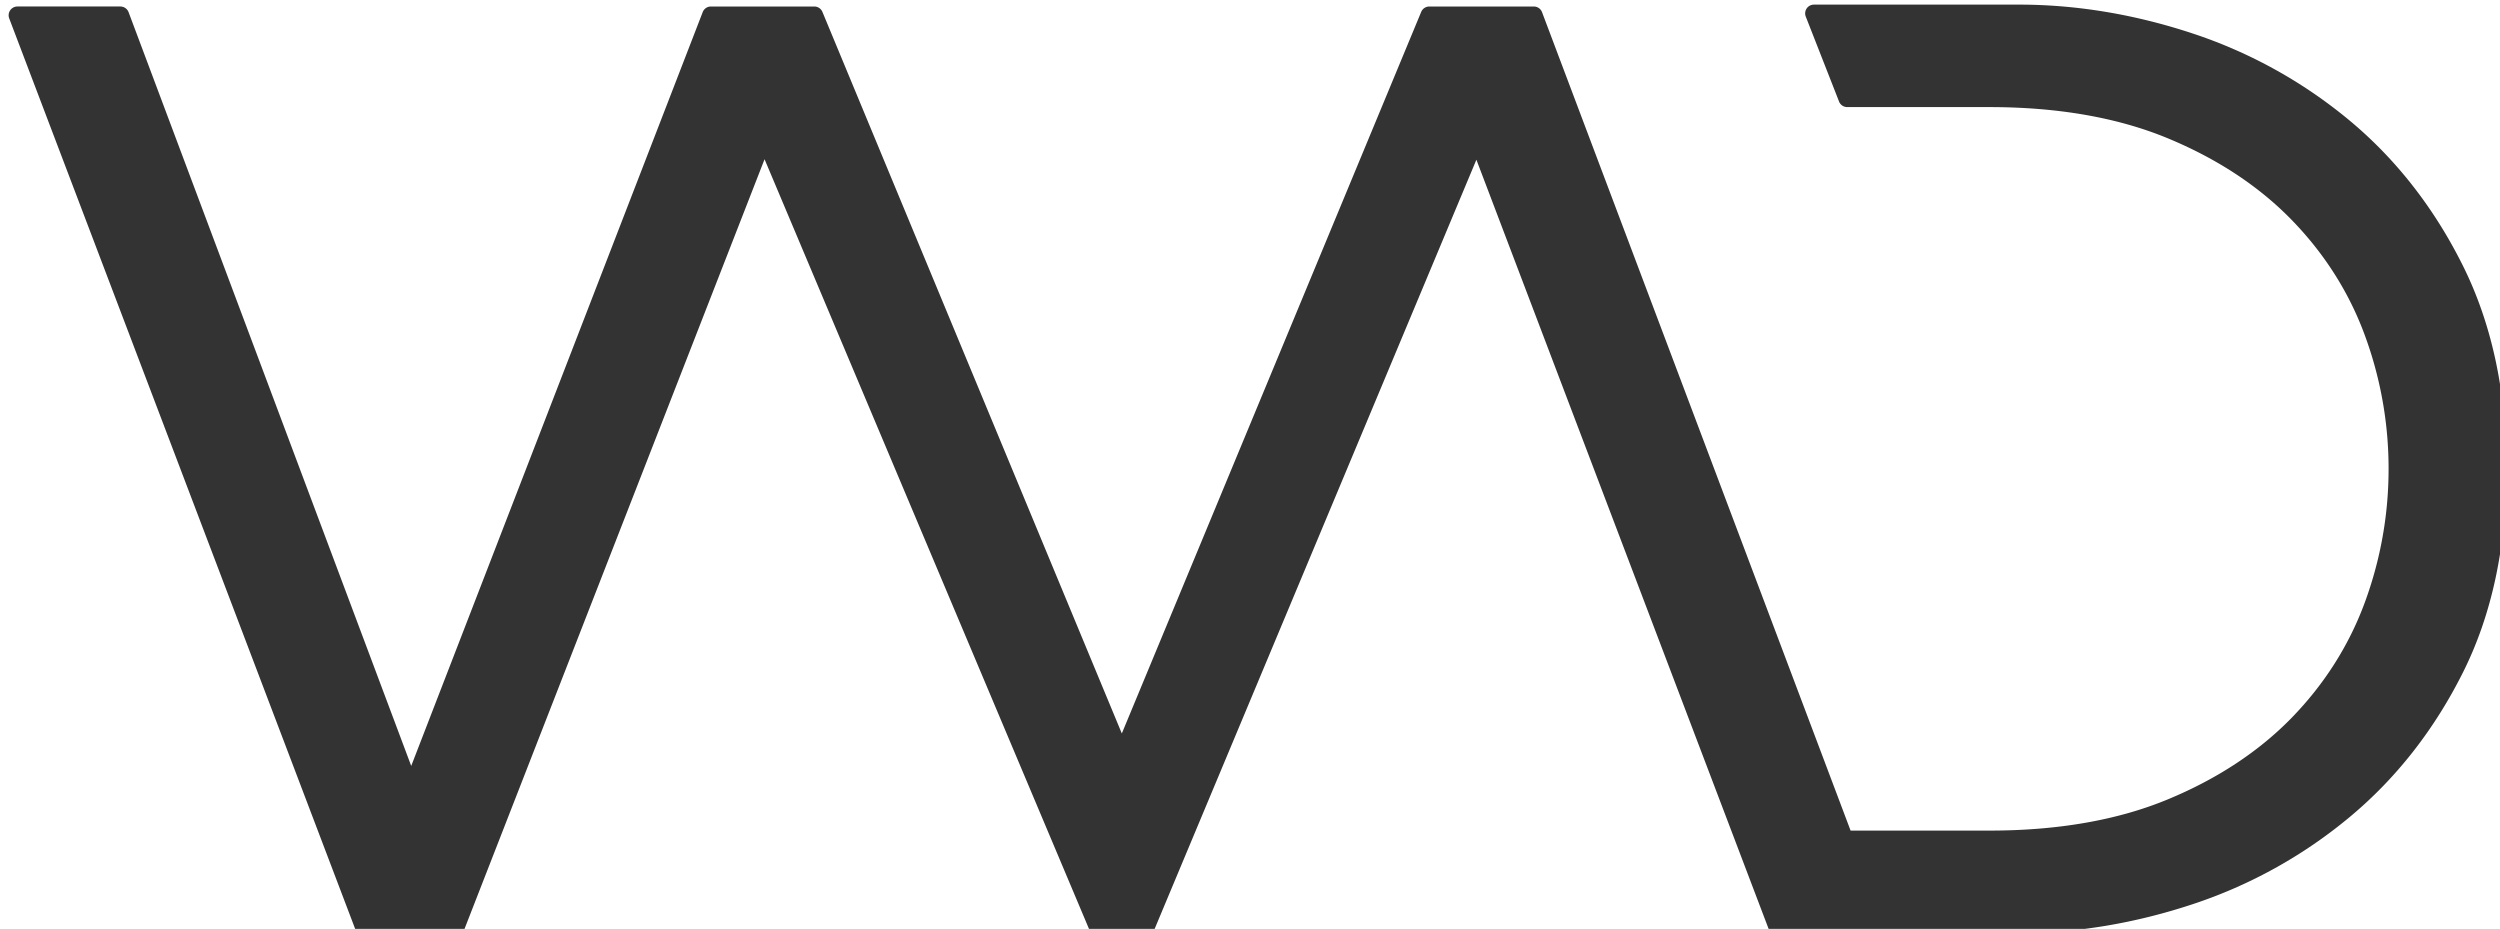 <svg xmlns:i="&amp;ns_ai;" xmlns="http://www.w3.org/2000/svg" width="250" height="92.889" viewBox="0 0 57.7 21.491"><switch transform="matrix(.265 0 0 .265 -82.358 -67.898)"><g i:extraneous="self"><path d="M525.566 279.456c-2.508-5.052-5.843-9.33-9.912-12.715a42.023 42.023 0 00-13.729-7.609c-5.038-1.665-10.126-2.51-15.124-2.51h-17.912a.767.767 0 00-.714 1.046l2.905 7.414a.767.767 0 00.714.487h12.424c5.935 0 11.147.906 15.491 2.694 4.336 1.786 7.99 4.184 10.861 7.128 2.869 2.94 5.022 6.326 6.401 10.064a33.682 33.682 0 012.087 11.697c0 4.005-.701 7.941-2.087 11.698-1.379 3.736-3.532 7.122-6.399 10.063-2.873 2.943-6.527 5.342-10.863 7.127-4.342 1.789-9.553 2.695-15.491 2.695h-12.13l-26.938-71.452a.766.766 0 00-.717-.496h-9.125c-.31 0-.59.187-.709.473l-26.137 62.995-26.139-62.995a.766.766 0 00-.708-.473h-9.029a.766.766 0 00-.715.49l-25.449 65.813-24.676-65.807a.77.77 0 00-.719-.497h-8.985a.767.767 0 00-.718 1.039l30.217 79.526a.768.768 0 00.715.494h8.088c.317 0 .6-.195.715-.488l26.211-67.235 28.351 67.255a.77.77 0 00.707.469h4.267a.769.769 0 00.707-.471l28.116-67.212 25.527 67.188c.117.307.42.484.75.494l3.664-.163H486.8c5.001 0 10.089-.847 15.124-2.511a42 42 0 0013.729-7.611c4.069-3.383 7.404-7.641 9.91-12.656 2.515-5.026 3.789-10.999 3.789-17.754.002-6.676-1.273-12.63-3.786-17.694" fill="#333333"/></g></switch></svg>